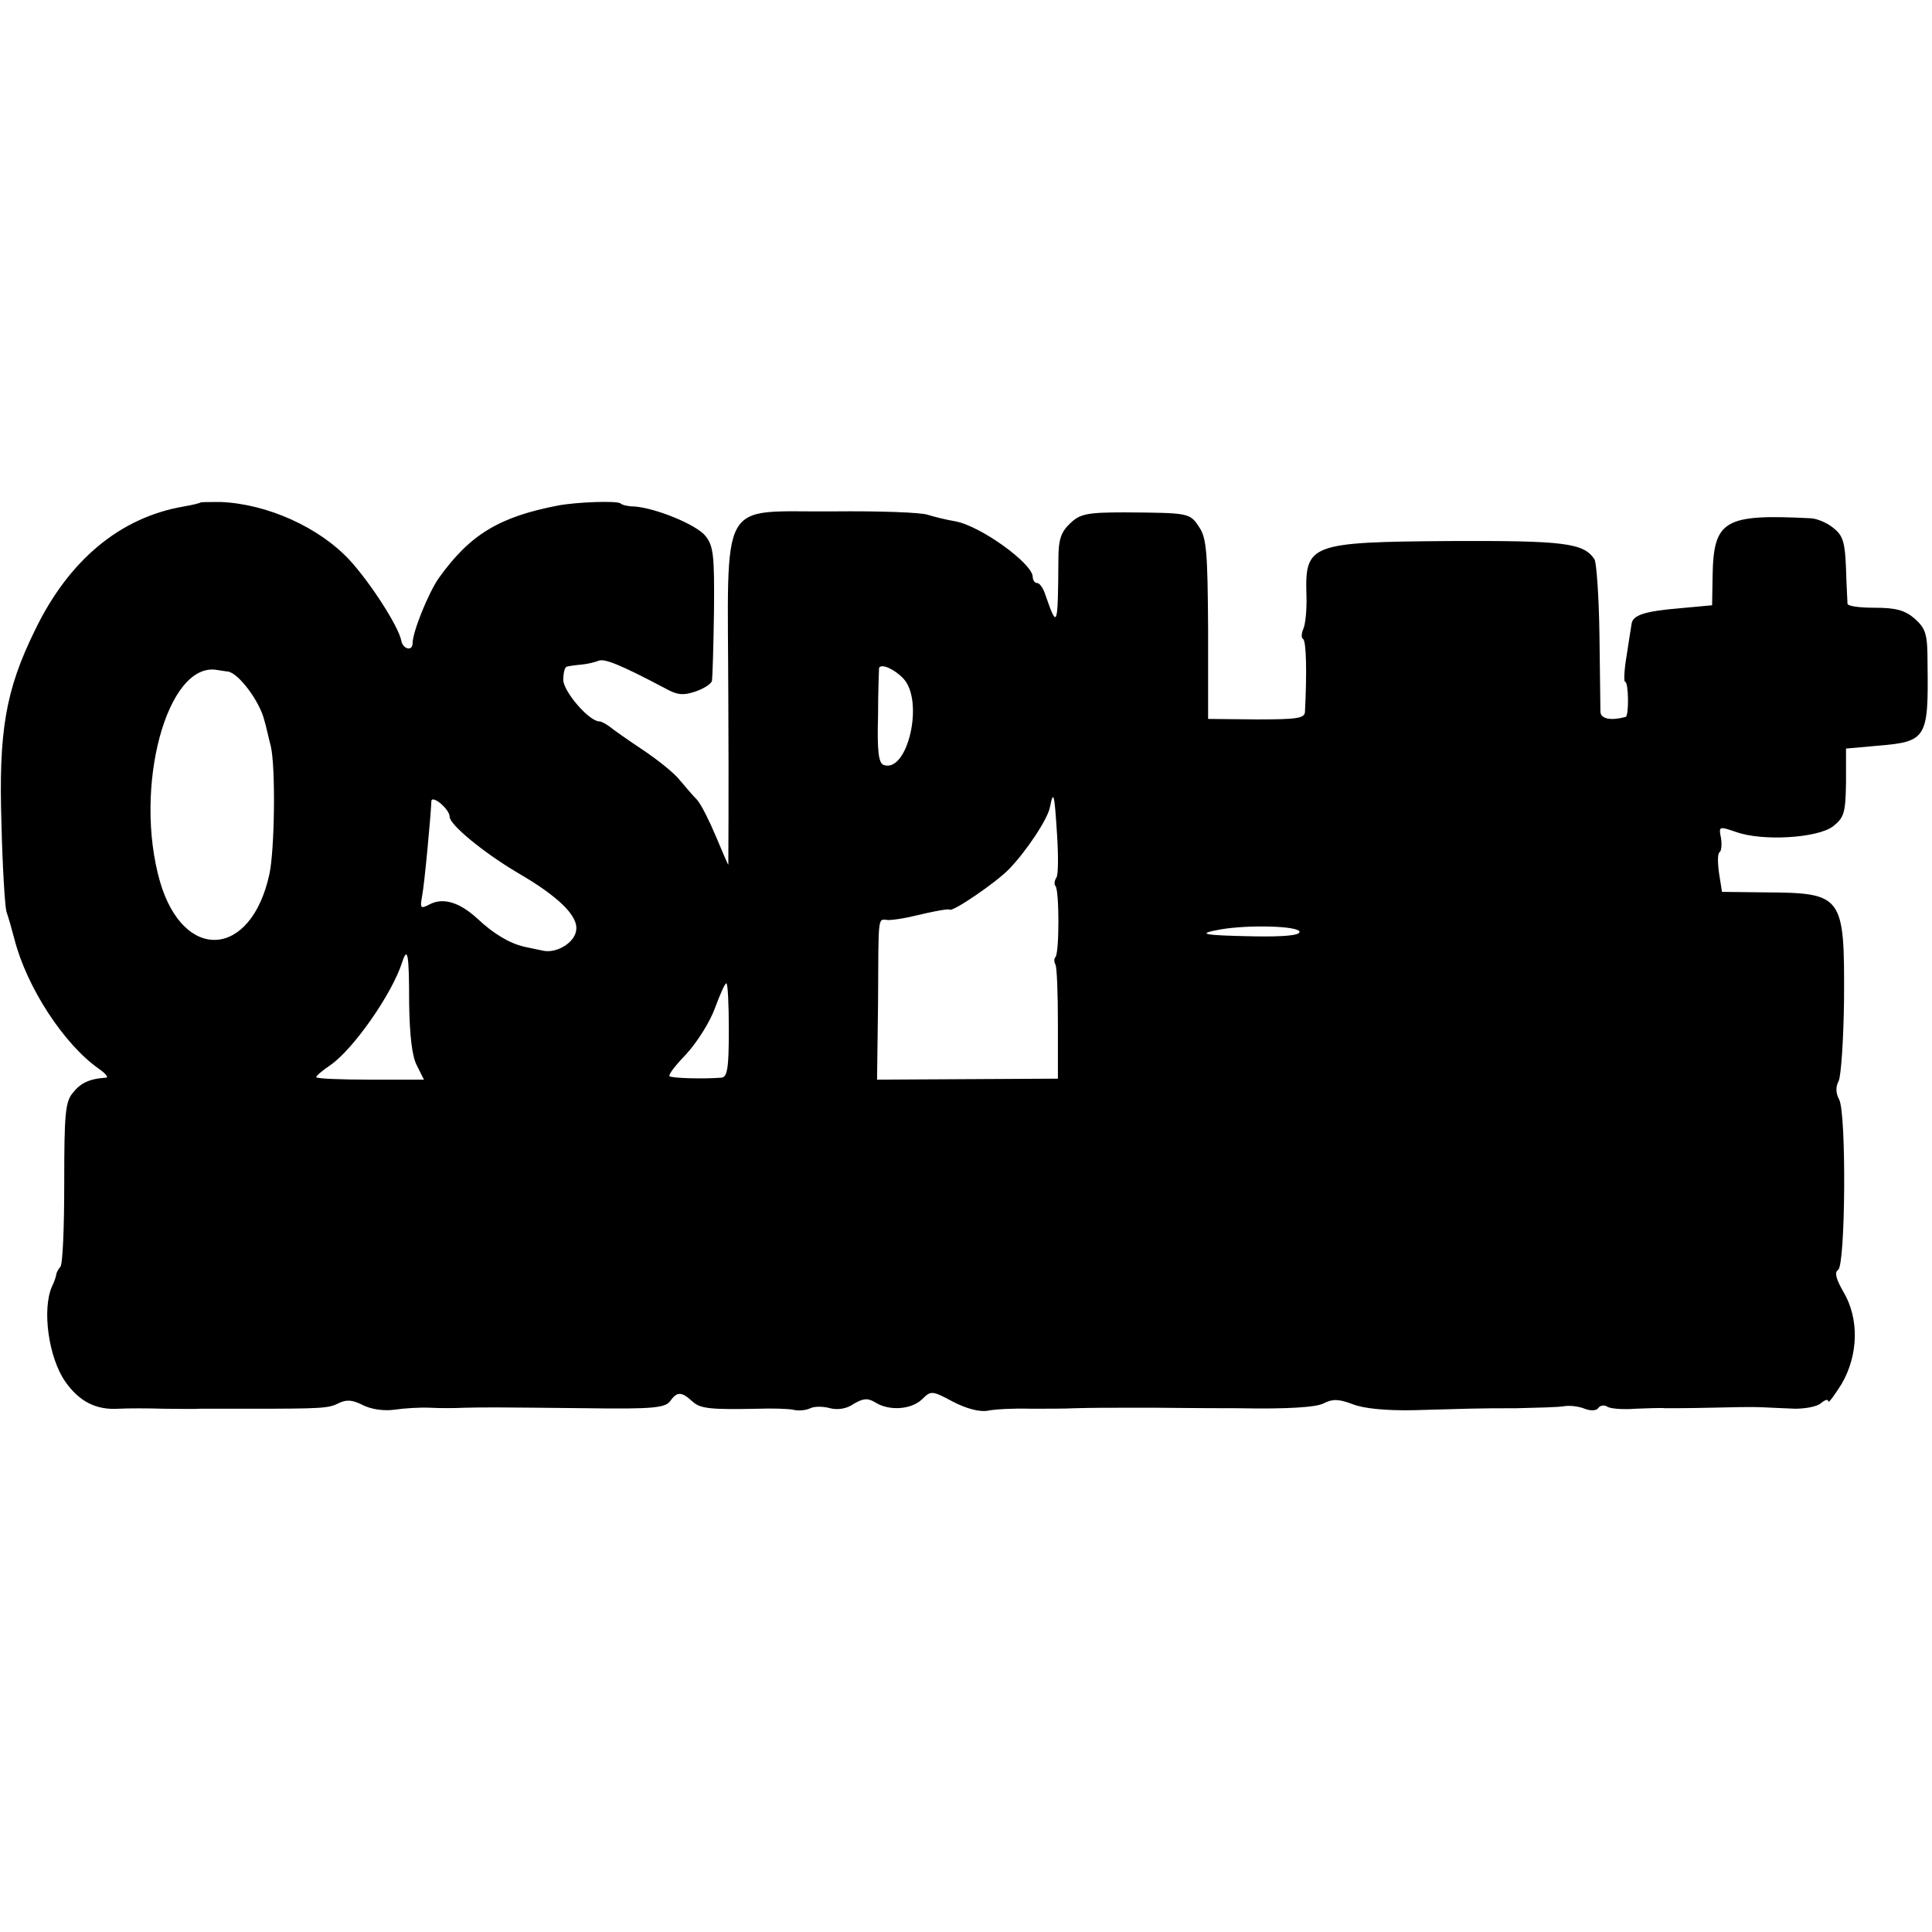 <?xml version="1.0" standalone="no"?>
<!DOCTYPE svg PUBLIC "-//W3C//DTD SVG 20010904//EN"
 "http://www.w3.org/TR/2001/REC-SVG-20010904/DTD/svg10.dtd">
<svg version="1.0" xmlns="http://www.w3.org/2000/svg"
 width="391pt" height="391pt" viewBox="0 0 391 391"
 preserveAspectRatio="xMidYMid meet">
<g transform="translate(0,391) scale(0.1,-0.1)"
fill="#000000" stroke="none">
<path d="M406 2893 c-1 -1 -16 -5 -34 -8 -129 -22 -233 -109 -301 -250 -60
-122 -74 -205 -68 -393 2 -86 7 -166 10 -177 4 -11 11 -36 16 -55 25 -98 100
-213 171 -263 13 -9 20 -17 15 -18 -34 -2 -52 -11 -67 -30 -16 -18 -18 -44
-18 -183 0 -90 -3 -166 -8 -170 -4 -4 -7 -11 -8 -14 0 -4 -4 -16 -9 -26 -20
-46 -7 -143 27 -192 28 -40 62 -58 108 -55 19 1 60 1 90 0 30 0 64 -1 75 0 11
0 56 0 100 0 148 0 160 1 180 11 16 8 28 7 48 -3 17 -9 43 -13 65 -10 20 3 53
5 72 4 19 -1 51 -1 70 0 43 1 56 1 249 -1 132 -2 157 1 167 14 14 20 23 20 45
0 16 -15 36 -17 134 -15 28 1 59 0 70 -2 11 -3 27 -1 35 3 8 4 26 4 40 0 16
-4 34 -1 48 9 19 11 28 12 43 3 28 -18 73 -15 95 6 18 18 20 18 63 -5 27 -14
54 -21 70 -18 14 3 53 5 86 4 33 0 74 0 90 1 41 1 63 1 110 1 22 0 47 0 55 0
8 0 83 -1 166 -1 100 -2 159 2 173 10 18 9 30 9 59 -2 23 -9 69 -13 122 -12
112 3 122 4 210 4 41 1 84 2 95 4 11 2 30 0 42 -5 13 -5 25 -4 28 2 4 5 12 6
18 2 6 -4 32 -6 57 -4 25 1 52 2 60 1 8 0 49 0 90 1 41 1 89 2 105 1 17 -1 47
-2 68 -3 20 0 44 4 52 11 8 7 15 9 15 4 0 -5 12 11 27 35 34 58 36 132 4 186
-15 26 -19 40 -11 45 15 9 17 318 2 345 -7 13 -7 26 -1 37 5 10 10 84 11 165
1 212 -2 216 -162 217 l-85 1 -6 38 c-3 21 -3 40 1 42 4 3 5 16 3 29 -5 24 -4
24 31 12 54 -19 163 -12 195 11 23 18 26 27 27 89 l0 69 67 6 c96 8 100 16 98
164 0 62 -3 72 -26 93 -20 17 -38 22 -81 22 -30 0 -54 3 -55 8 0 4 -2 36 -3
71 -2 53 -6 67 -25 82 -13 11 -33 19 -45 20 -176 9 -198 -3 -200 -116 l-1 -60
-65 -6 c-72 -6 -96 -14 -98 -32 -1 -7 -6 -36 -10 -64 -5 -29 -6 -53 -3 -53 7
0 8 -69 1 -71 -30 -8 -50 -4 -51 10 0 9 -1 79 -2 156 -1 77 -6 146 -10 153
-22 33 -60 38 -292 37 -285 -2 -294 -6 -291 -110 1 -27 -2 -58 -6 -67 -4 -9
-5 -19 -1 -21 7 -4 8 -70 4 -148 -1 -13 -17 -15 -98 -15 l-98 1 0 181 c-1 155
-3 185 -18 207 -19 29 -20 29 -150 30 -77 0 -91 -3 -111 -22 -19 -18 -24 -33
-24 -74 -1 -139 -2 -141 -27 -69 -4 12 -11 22 -16 22 -5 0 -9 6 -9 13 -1 27
-106 103 -157 112 -18 3 -42 9 -55 13 -13 5 -99 8 -192 7 -235 -2 -213 37
-212 -384 1 -182 0 -331 0 -331 -1 0 -12 26 -25 57 -13 31 -30 65 -38 74 -9 9
-25 28 -36 41 -11 14 -45 41 -75 61 -30 20 -60 41 -67 47 -7 5 -16 10 -20 10
-21 0 -73 61 -73 84 0 14 3 27 8 27 4 1 17 3 29 4 12 1 28 5 35 8 13 4 45 -9
134 -56 25 -14 37 -15 63 -6 17 6 32 16 32 22 1 7 3 70 4 140 1 112 -1 132
-17 152 -18 23 -101 57 -145 60 -12 0 -24 3 -27 6 -6 6 -88 3 -126 -4 -120
-23 -179 -59 -242 -147 -21 -30 -53 -109 -53 -132 0 -17 -20 -12 -23 6 -6 29
-62 116 -104 162 -62 67 -167 114 -261 118 -21 0 -40 0 -41 -1z m55 -342 c22
-3 65 -61 74 -99 3 -9 8 -33 13 -52 10 -42 8 -211 -3 -260 -37 -169 -173 -178
-221 -15 -55 191 14 448 116 429 8 -1 18 -3 21 -3z m1367 -14 c43 -45 9 -193
-40 -175 -10 4 -13 29 -11 99 0 52 2 95 2 97 4 10 31 -2 49 -21z m-918 -280
c0 -16 68 -72 137 -113 83 -48 124 -88 119 -117 -3 -25 -40 -47 -67 -41 -11 2
-28 6 -38 8 -30 7 -62 26 -95 57 -36 33 -69 43 -96 29 -19 -10 -20 -8 -16 15
5 24 18 166 19 193 0 15 37 -15 37 -31z m1228 -123 c-4 -6 -5 -14 -2 -17 8 -8
8 -136 0 -144 -3 -3 -3 -10 0 -15 3 -5 5 -59 5 -120 l0 -111 -183 -1 -183 -1
2 155 c1 186 -1 169 21 168 9 0 28 3 42 6 59 14 80 17 82 15 6 -5 94 55 120
82 35 36 79 102 83 126 7 35 9 27 14 -52 3 -44 3 -85 -1 -91z m492 -110 c0 -7
-31 -10 -92 -9 -105 2 -118 5 -68 14 58 10 160 7 160 -5z m-1802 -144 c1 -66
6 -109 16 -127 l14 -28 -109 0 c-60 0 -109 2 -109 5 0 3 12 13 28 24 46 31
126 145 146 209 11 33 14 16 14 -83z m647 -55 c0 -77 -3 -95 -15 -96 -39 -3
-101 -1 -105 3 -3 3 13 23 35 46 21 23 47 64 57 92 10 27 20 50 23 50 3 0 5
-43 5 -95z"/>
</g>
</svg>
